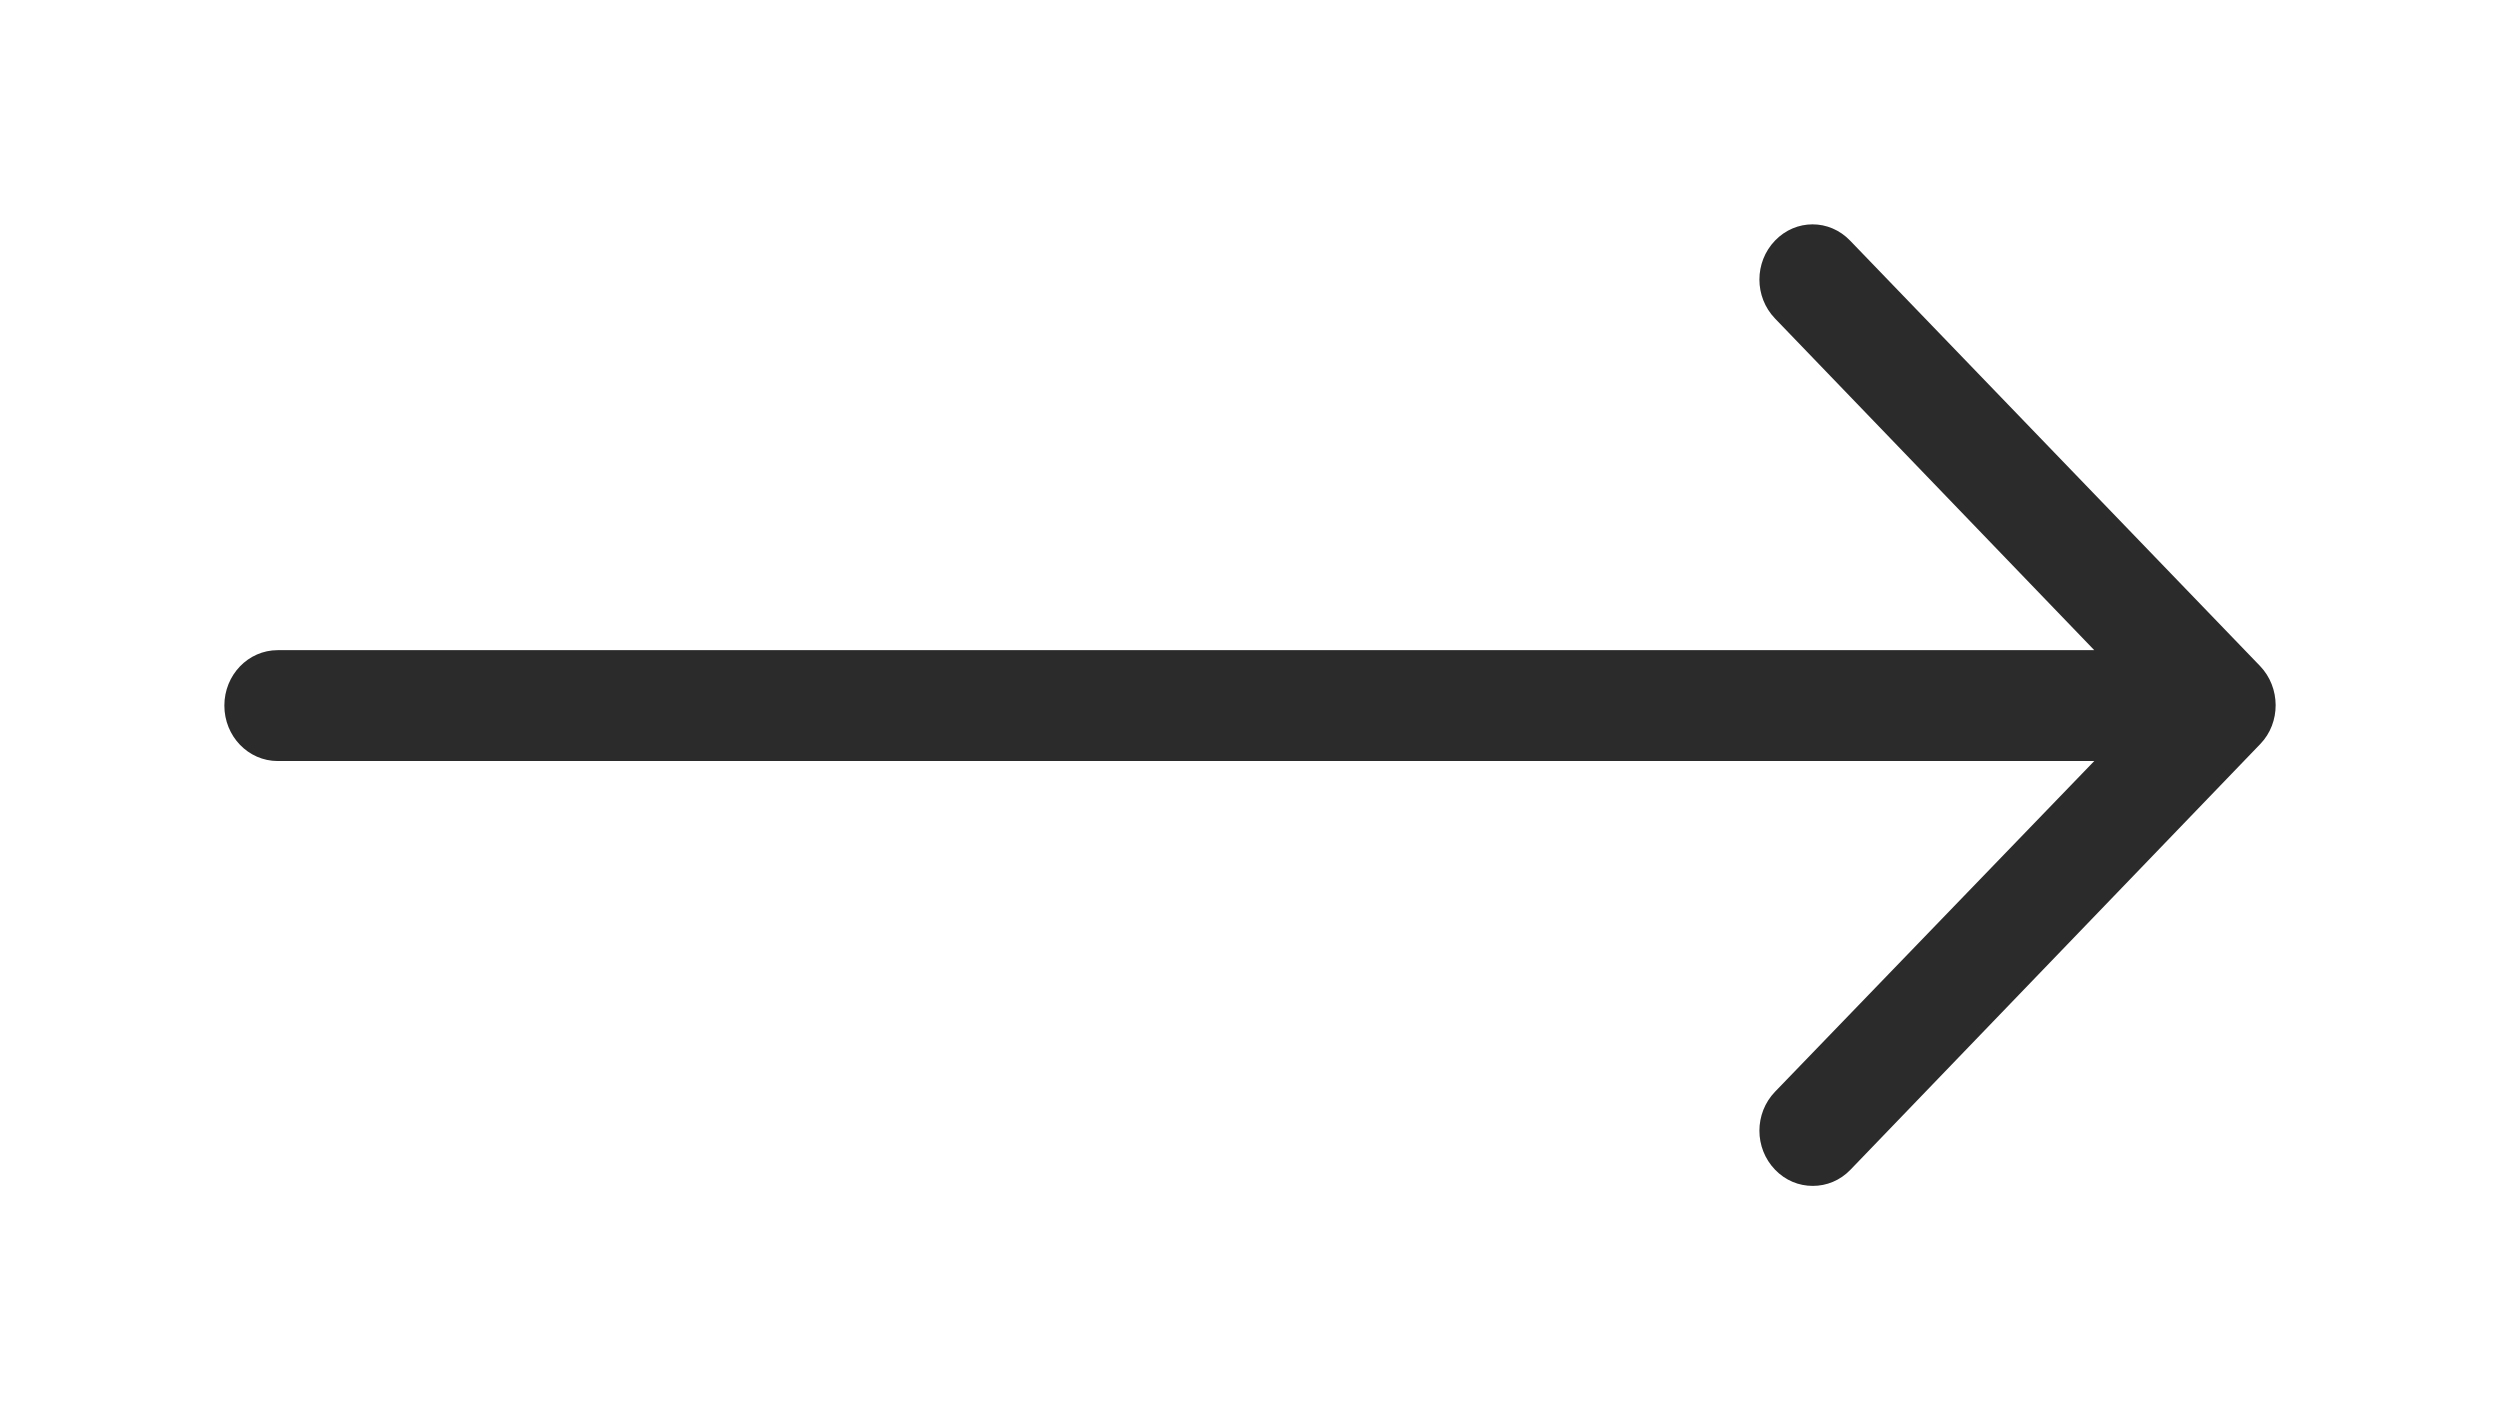 <svg width="78" height="44" viewBox="0 0 78 44" fill="none" xmlns="http://www.w3.org/2000/svg">
<g filter="url(#filter0_d)">
<path d="M70.511 18.777L57.722 5.506C57.073 4.831 56.031 4.831 55.381 5.506C54.731 6.181 54.731 7.263 55.381 7.938L65.341 18.285H8.665C7.744 18.285 7 19.058 7 20.014C7 20.97 7.744 21.744 8.665 21.744H65.341L55.381 32.062C54.731 32.737 54.731 33.819 55.381 34.494C55.706 34.832 56.125 35 56.559 35C56.991 35 57.411 34.832 57.736 34.494L70.525 21.209C71.161 20.548 71.161 19.452 70.511 18.777Z" fill="#2B2B2B"/>
</g>
<defs>
<filter id="filter0_d" x="0" y="0" width="78" height="44" filterUnits="userSpaceOnUse" color-interpolation-filters="sRGB">
<feFlood flood-opacity="0" result="BackgroundImageFix"/>
<feColorMatrix in="SourceAlpha" type="matrix" values="0 0 0 0 0 0 0 0 0 0 0 0 0 0 0 0 0 0 127 0"/>
<feOffset dy="2"/>
<feGaussianBlur stdDeviation="3.5"/>
<feColorMatrix type="matrix" values="0 0 0 0 0.169 0 0 0 0 0.169 0 0 0 0 0.169 0 0 0 0.5 0"/>
<feBlend mode="normal" in2="BackgroundImageFix" result="effect1_dropShadow"/>
<feBlend mode="normal" in="SourceGraphic" in2="effect1_dropShadow" result="shape"/>
</filter>
</defs>
</svg>
